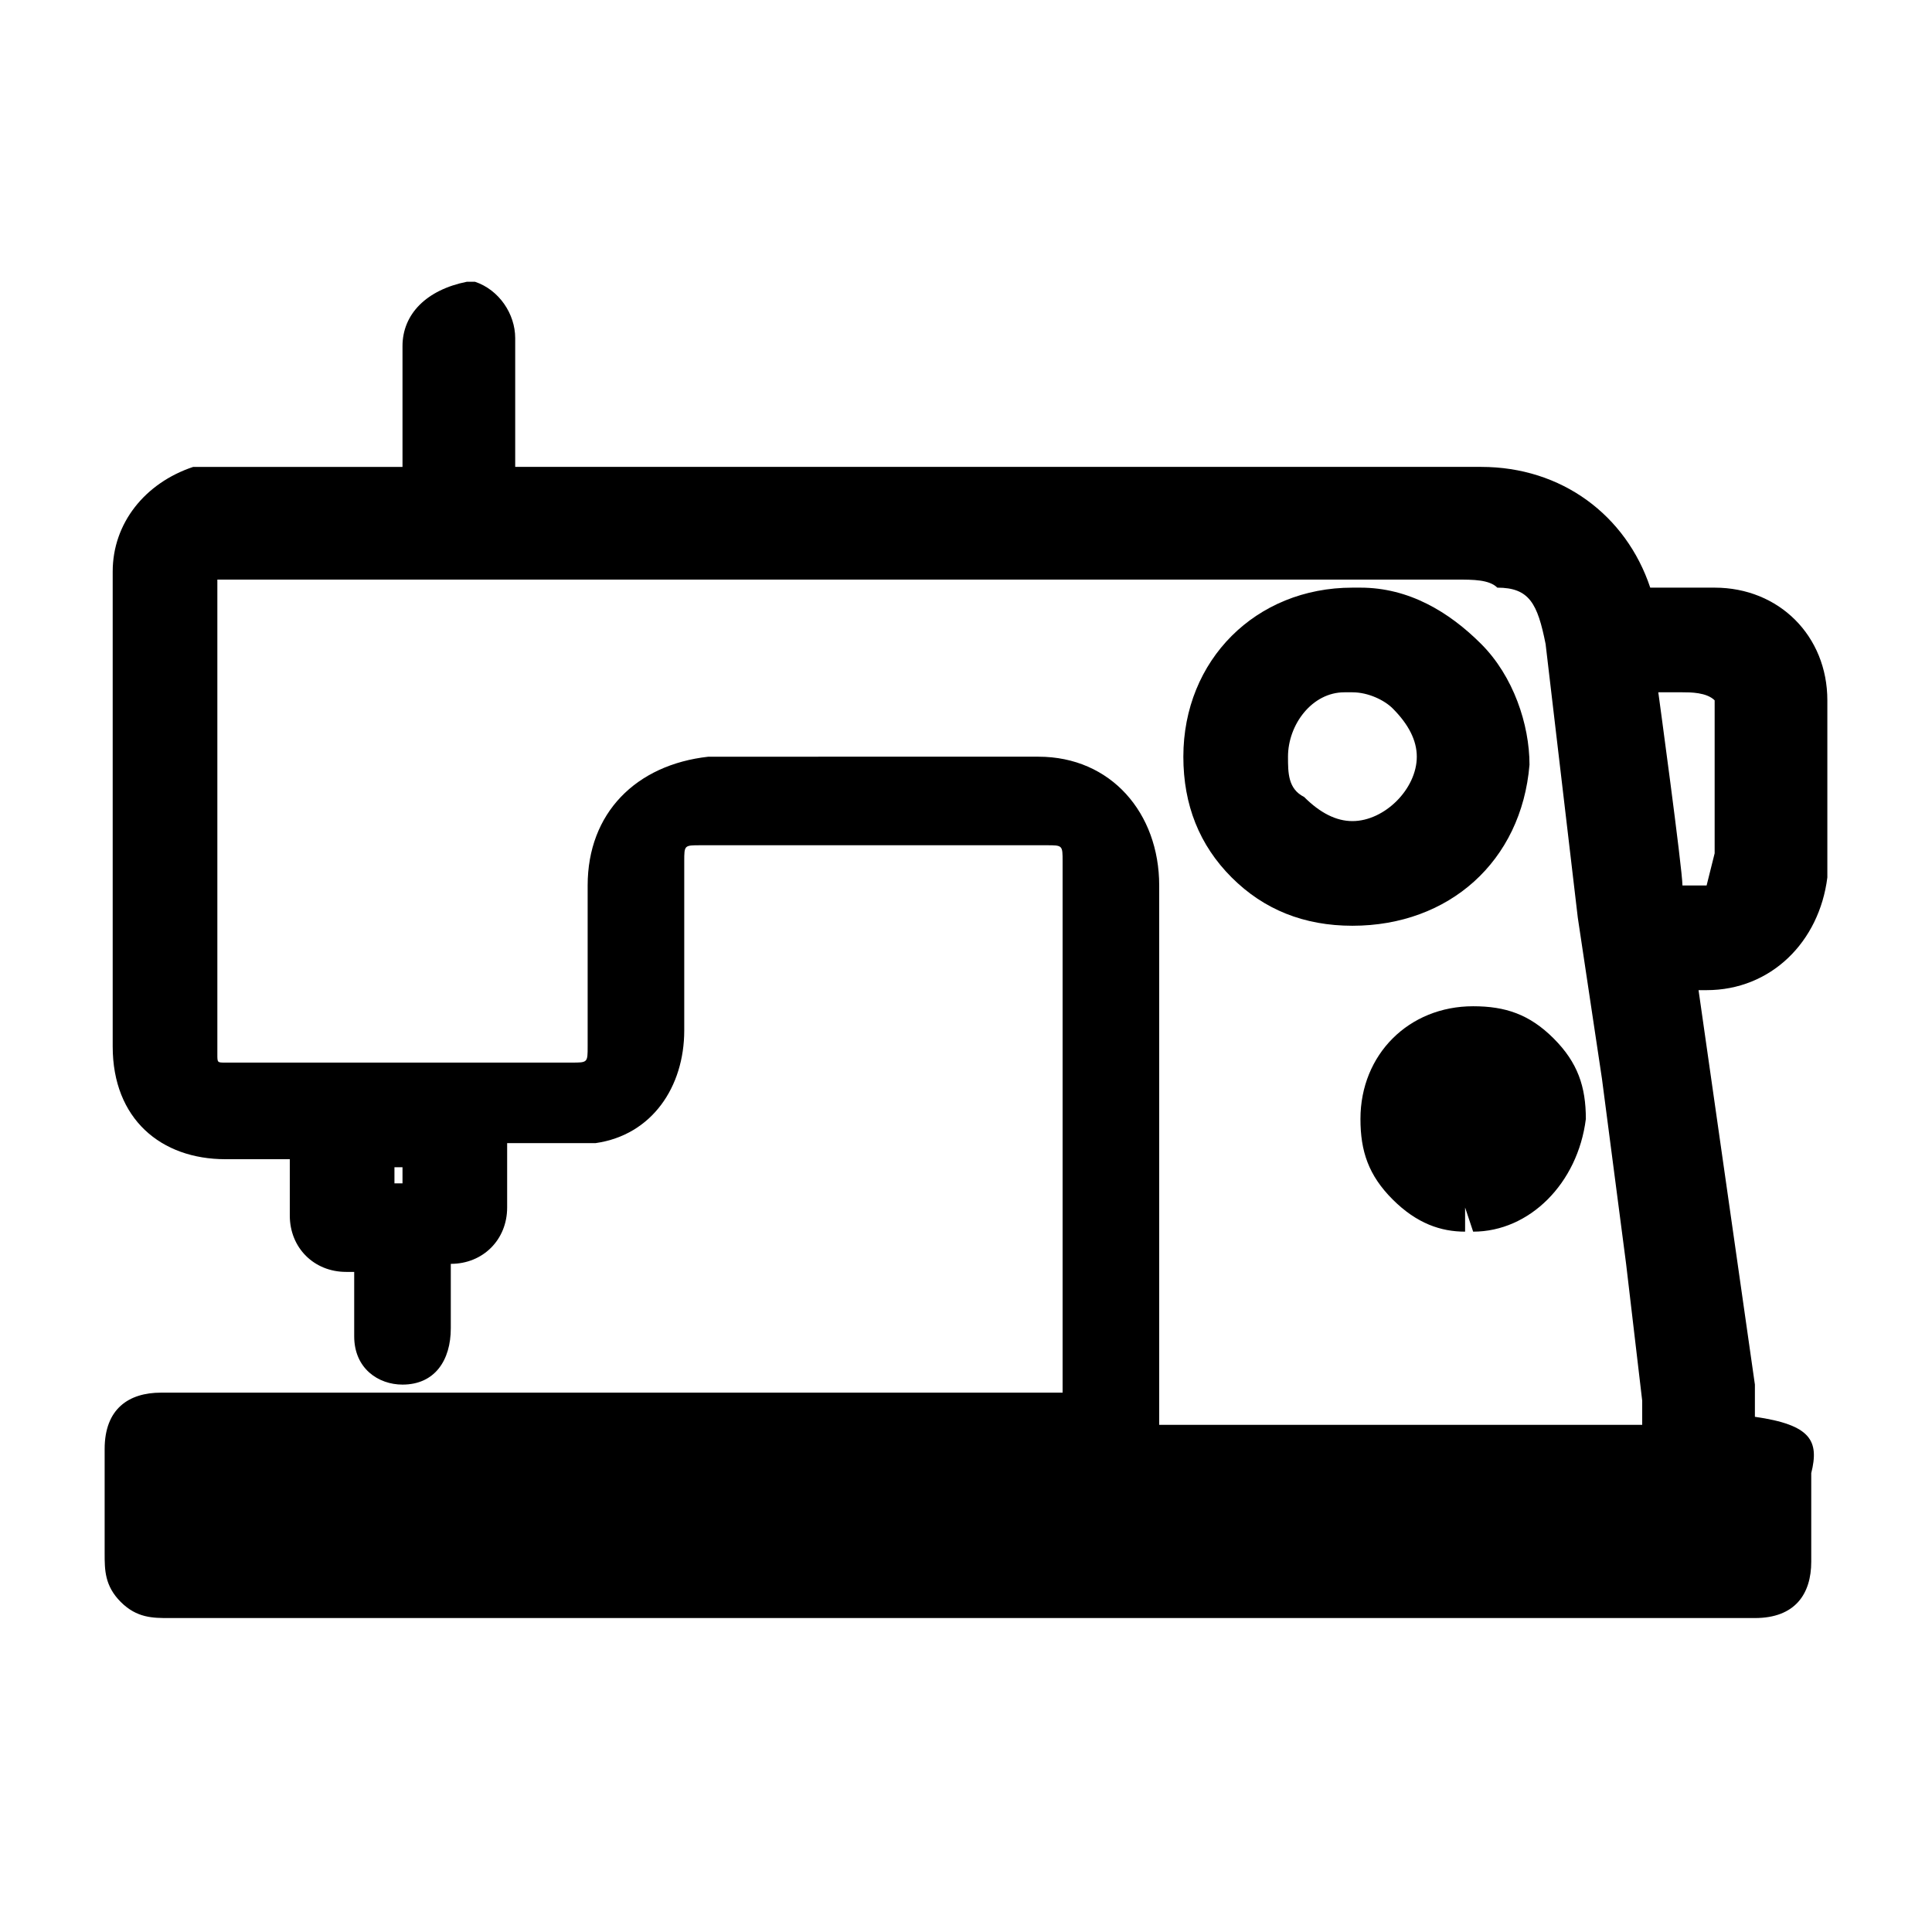 <?xml version="1.0" encoding="utf-8"?>
<!-- Generator: Adobe Illustrator 28.2.0, SVG Export Plug-In . SVG Version: 6.00 Build 0)  -->
<svg version="1.1" id="レイヤー_1" xmlns="http://www.w3.org/2000/svg" xmlns:xlink="http://www.w3.org/1999/xlink" x="0px"
	 y="0px" viewBox="0 0 24 24" style="enable-background:new 0 0 24 24;" xml:space="preserve">
<g>
	<path d="M21.8,17.6c0,0,0-0.3,0-0.4l-0.7-4.9h0.1c0.8,0,1.4-0.6,1.5-1.4c0-0.7,0-1.5,0-2.2c0-0.8-0.6-1.4-1.4-1.4c0,0-0.7,0-0.8,0
		c-0.3-0.9-1.1-1.5-2.1-1.5h-12c0,0,0-1.1,0-1.6c0-0.3-0.2-0.6-0.5-0.7l-0.1,0C5.3,3.6,5,3.9,5,4.3c0,0.3,0,1.5,0,1.5l-2.2,0
		c-0.1,0-0.3,0-0.4,0c-0.6,0.2-1,0.7-1,1.3l0,5.9c0,0.9,0.6,1.4,1.4,1.4h0.8v0c0,0.2,0,0.5,0,0.7c0,0.4,0.3,0.7,0.7,0.7l0.1,0
		c0,0.3,0,0.6,0,0.8c0,0.4,0.3,0.6,0.6,0.6c0.4,0,0.6-0.3,0.6-0.7l0-0.8l0,0c0.4,0,0.7-0.3,0.7-0.7c0,0,0-0.7,0-0.8
		c0.1,0,0.1,0,0.2,0l0.5,0c0.1,0,0.3,0,0.4,0c0.7-0.1,1.1-0.7,1.1-1.4l0-2.1c0-0.2,0-0.2,0.2-0.2H13c0.2,0,0.2,0,0.2,0.2v6.6H2
		c-0.4,0-0.7,0.2-0.7,0.7v1.3c0,0.2,0,0.4,0.2,0.6c0.2,0.2,0.4,0.2,0.6,0.2l19.1,0l0.6,0c0.5,0,0.7-0.3,0.7-0.7v-1.1
		C22.6,17.9,22.5,17.7,21.8,17.6z M5,14.5v0.2l-0.1,0c0-0.1,0-0.1,0-0.2H5z M7.3,11v2c0,0.2,0,0.2-0.2,0.2l-4.1,0
		c-0.1,0-0.1,0-0.2,0c-0.1,0-0.1,0-0.1-0.1v-1c0-1.6,0-3.1,0-4.7c0-0.1,0-0.2,0-0.2c0,0,0.1,0,0.2,0l15.2,0c0.2,0,0.4,0,0.5,0.1
		C19,7.3,19.1,7.5,19.2,8l0.4,3.4l0.3,2l0.3,2.3l0.2,1.7c0,0.1,0,0.2,0,0.3h-6V11c0-0.9-0.6-1.6-1.5-1.6H8.8
		C7.9,9.5,7.3,10.1,7.3,11z M21.3,10.6L21.2,11c-0.1,0-0.1,0-0.2,0c0,0-0.1,0-0.1,0c0-0.2-0.3-2.4-0.3-2.4l0.3,0
		c0.1,0,0.3,0,0.4,0.1C21.3,9.3,21.3,9.9,21.3,10.6z"/>
	<path d="M16.8,11.5L16.8,11.5c1.2,0,2.1-0.8,2.2-2C19,9,18.8,8.4,18.4,8c-0.4-0.4-0.9-0.7-1.5-0.7l-0.1,0c-1.2,0-2.1,0.9-2.1,2.1
		c0,0.6,0.2,1.1,0.6,1.5C15.7,11.3,16.2,11.5,16.8,11.5z M16.7,8.6h0.1c0.2,0,0.4,0.1,0.5,0.2c0.2,0.2,0.3,0.4,0.3,0.6
		c0,0.4-0.4,0.8-0.8,0.8c-0.2,0-0.4-0.1-0.6-0.3C16,9.8,16,9.6,16,9.4C16,9,16.3,8.6,16.7,8.6z"/>
	<path d="M16.9,13.9c0,0.4,0.1,0.7,0.4,1c0.3,0.3,0.6,0.4,0.9,0.4v-0.3l0.1,0.3c0.7,0,1.3-0.6,1.4-1.4c0-0.4-0.1-0.7-0.4-1
		c-0.3-0.3-0.6-0.4-1-0.4C17.5,12.5,16.9,13.1,16.9,13.9z"/>
</g>
</svg>
